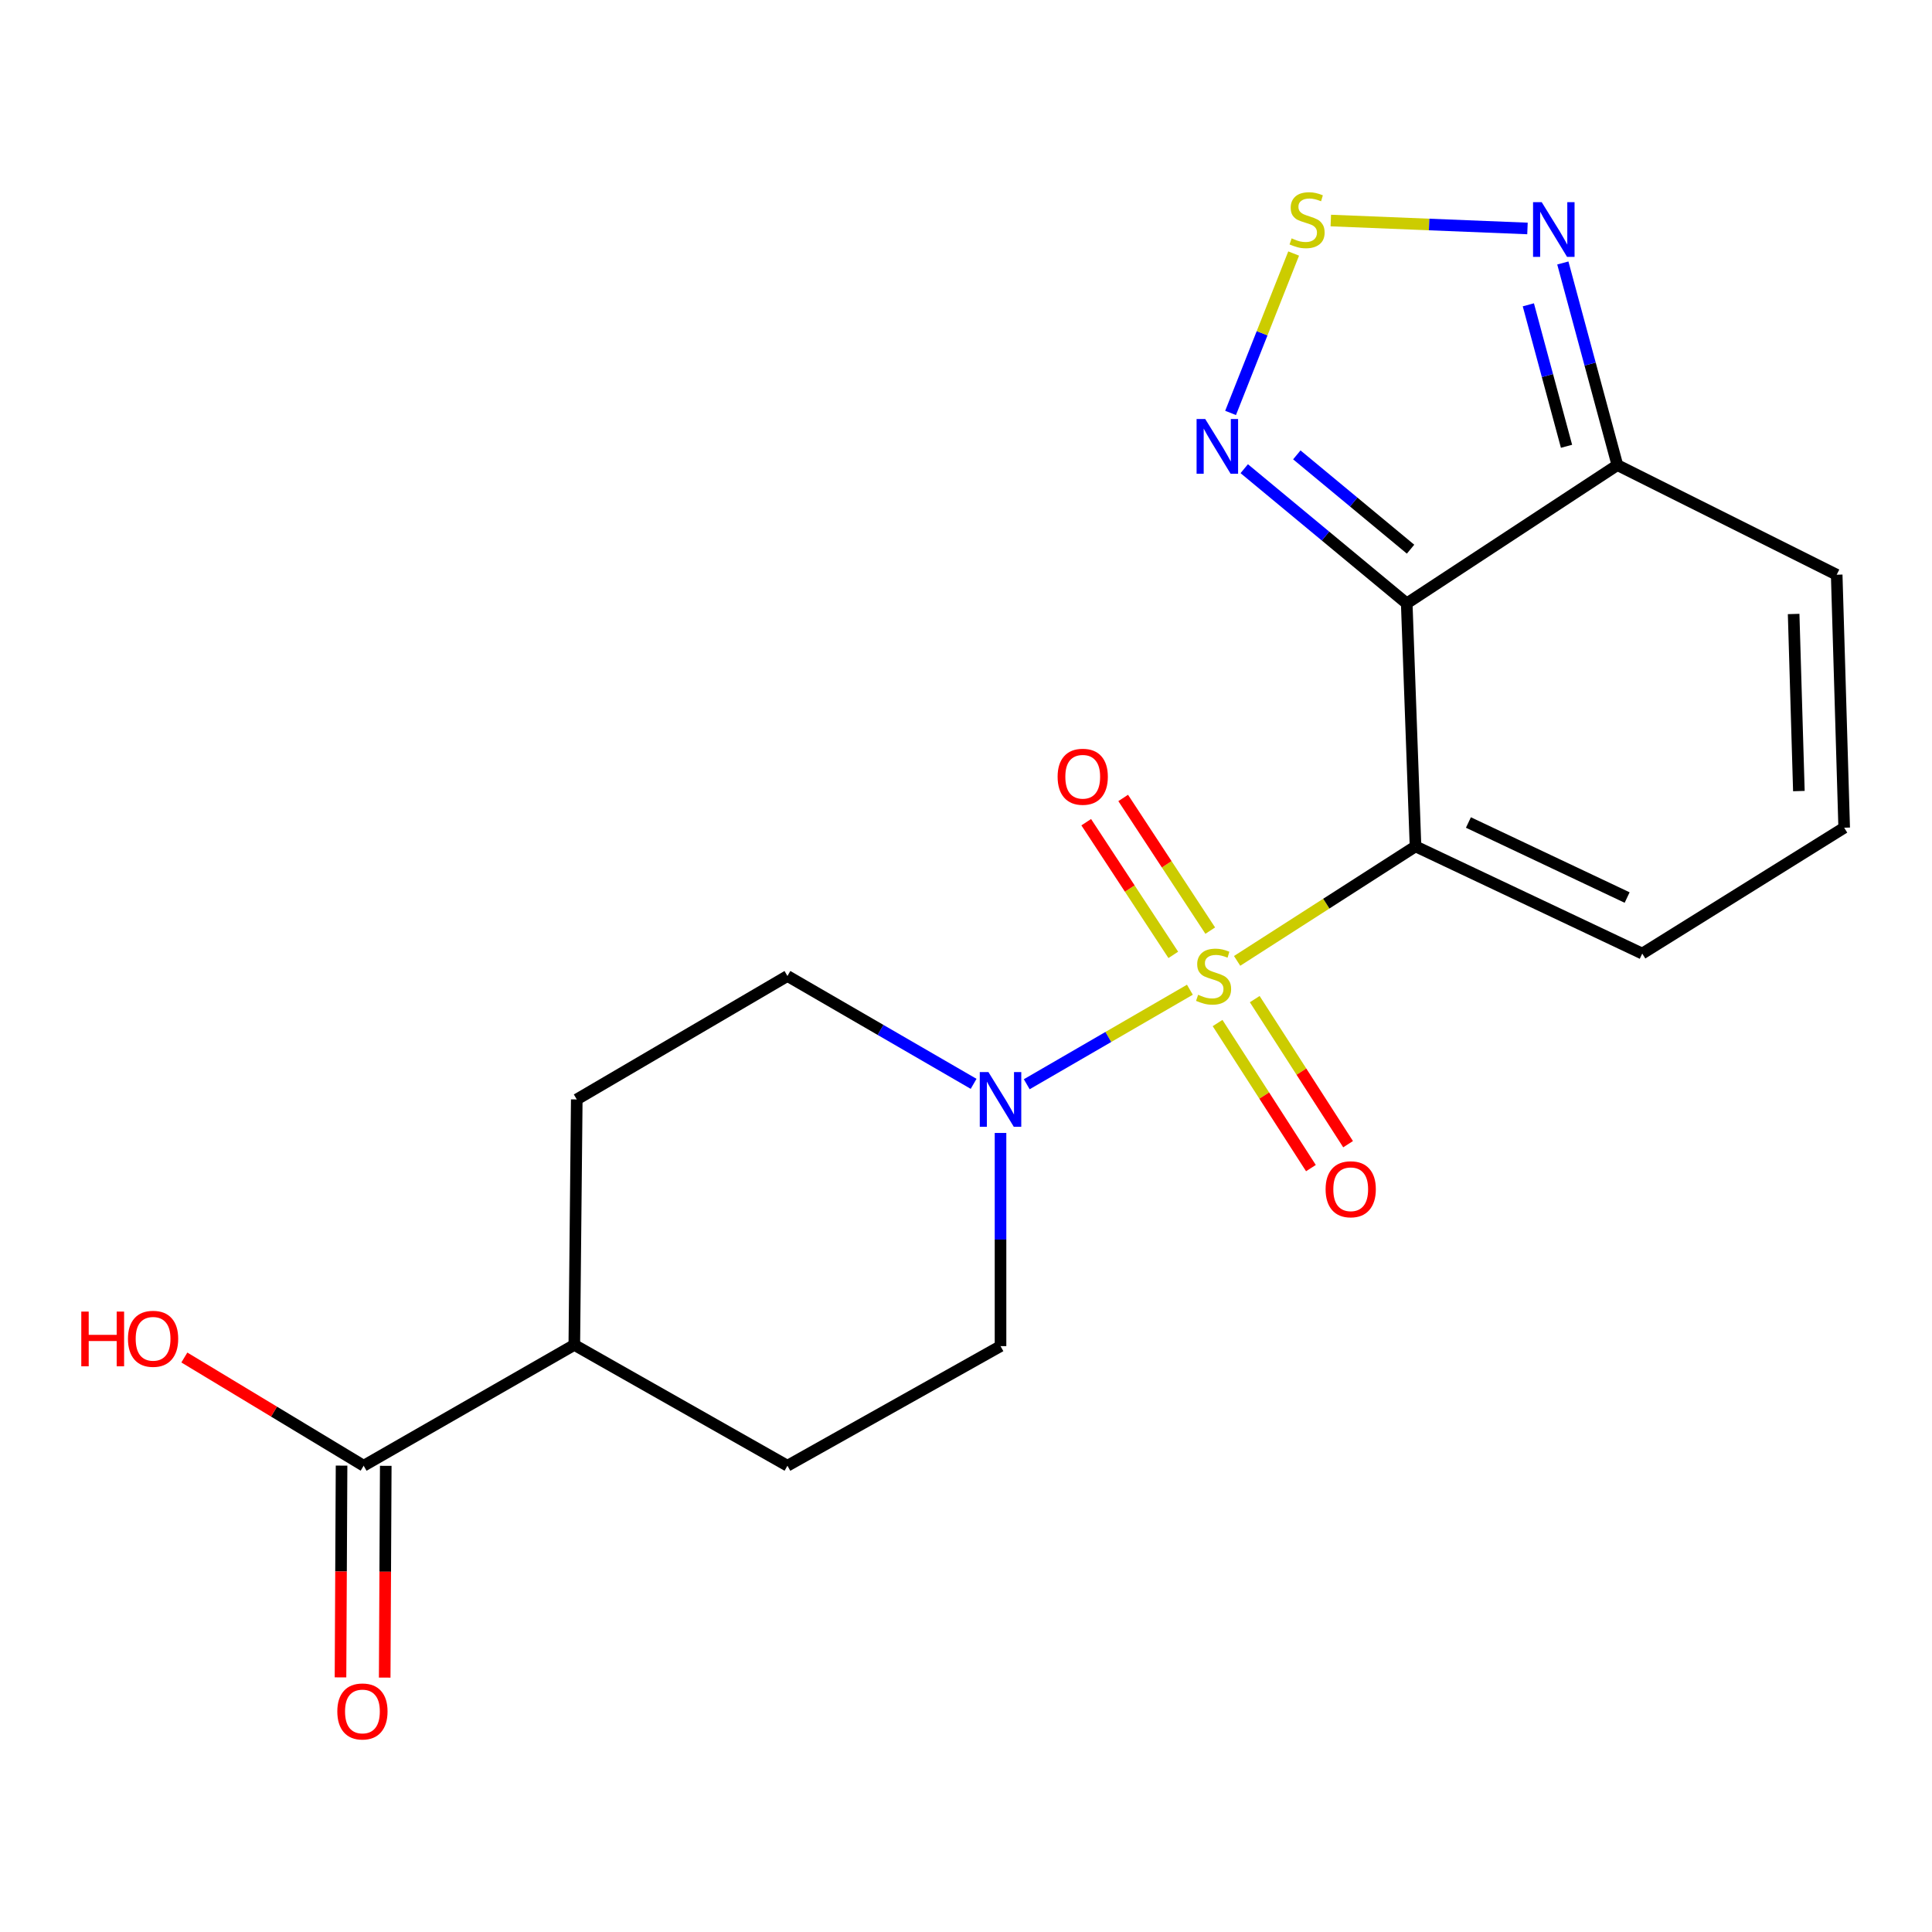 <?xml version='1.0' encoding='iso-8859-1'?>
<svg version='1.1' baseProfile='full'
              xmlns='http://www.w3.org/2000/svg'
                      xmlns:rdkit='http://www.rdkit.org/xml'
                      xmlns:xlink='http://www.w3.org/1999/xlink'
                  xml:space='preserve'
width='1000px' height='1000px' viewBox='0 0 1000 1000'>
<!-- END OF HEADER -->
<rect style='opacity:1.0;fill:#FFFFFF;stroke:none' width='1000' height='1000' x='0' y='0'> </rect>
<path class='bond-0' d='M 640.332,497.352 L 686.5,467.717' style='fill:none;fill-rule:evenodd;stroke:#CCCC00;stroke-width:6px;stroke-linecap:butt;stroke-linejoin:miter;stroke-opacity:1' />
<path class='bond-0' d='M 686.5,467.717 L 732.668,438.082' style='fill:none;fill-rule:evenodd;stroke:#000000;stroke-width:6px;stroke-linecap:butt;stroke-linejoin:miter;stroke-opacity:1' />
<path class='bond-2' d='M 615.881,512.28 L 573.661,536.741' style='fill:none;fill-rule:evenodd;stroke:#CCCC00;stroke-width:6px;stroke-linecap:butt;stroke-linejoin:miter;stroke-opacity:1' />
<path class='bond-2' d='M 573.661,536.741 L 531.44,561.201' style='fill:none;fill-rule:evenodd;stroke:#0000FF;stroke-width:6px;stroke-linecap:butt;stroke-linejoin:miter;stroke-opacity:1' />
<path class='bond-8' d='M 630.214,529.523 L 654.372,567.066' style='fill:none;fill-rule:evenodd;stroke:#CCCC00;stroke-width:6px;stroke-linecap:butt;stroke-linejoin:miter;stroke-opacity:1' />
<path class='bond-8' d='M 654.372,567.066 L 678.531,604.608' style='fill:none;fill-rule:evenodd;stroke:#FF0000;stroke-width:6px;stroke-linecap:butt;stroke-linejoin:miter;stroke-opacity:1' />
<path class='bond-8' d='M 649.451,517.144 L 673.61,554.686' style='fill:none;fill-rule:evenodd;stroke:#CCCC00;stroke-width:6px;stroke-linecap:butt;stroke-linejoin:miter;stroke-opacity:1' />
<path class='bond-8' d='M 673.61,554.686 L 697.769,592.228' style='fill:none;fill-rule:evenodd;stroke:#FF0000;stroke-width:6px;stroke-linecap:butt;stroke-linejoin:miter;stroke-opacity:1' />
<path class='bond-9' d='M 626.419,481.692 L 603.887,447.356' style='fill:none;fill-rule:evenodd;stroke:#CCCC00;stroke-width:6px;stroke-linecap:butt;stroke-linejoin:miter;stroke-opacity:1' />
<path class='bond-9' d='M 603.887,447.356 L 581.356,413.019' style='fill:none;fill-rule:evenodd;stroke:#FF0000;stroke-width:6px;stroke-linecap:butt;stroke-linejoin:miter;stroke-opacity:1' />
<path class='bond-9' d='M 607.293,494.243 L 584.761,459.906' style='fill:none;fill-rule:evenodd;stroke:#CCCC00;stroke-width:6px;stroke-linecap:butt;stroke-linejoin:miter;stroke-opacity:1' />
<path class='bond-9' d='M 584.761,459.906 L 562.229,425.569' style='fill:none;fill-rule:evenodd;stroke:#FF0000;stroke-width:6px;stroke-linecap:butt;stroke-linejoin:miter;stroke-opacity:1' />
<path class='bond-1' d='M 732.668,438.082 L 728.118,312.324' style='fill:none;fill-rule:evenodd;stroke:#000000;stroke-width:6px;stroke-linecap:butt;stroke-linejoin:miter;stroke-opacity:1' />
<path class='bond-7' d='M 732.668,438.082 L 850.025,493.571' style='fill:none;fill-rule:evenodd;stroke:#000000;stroke-width:6px;stroke-linecap:butt;stroke-linejoin:miter;stroke-opacity:1' />
<path class='bond-7' d='M 760.05,425.724 L 842.2,464.566' style='fill:none;fill-rule:evenodd;stroke:#000000;stroke-width:6px;stroke-linecap:butt;stroke-linejoin:miter;stroke-opacity:1' />
<path class='bond-3' d='M 728.118,312.324 L 686.066,277.458' style='fill:none;fill-rule:evenodd;stroke:#000000;stroke-width:6px;stroke-linecap:butt;stroke-linejoin:miter;stroke-opacity:1' />
<path class='bond-3' d='M 686.066,277.458 L 644.015,242.593' style='fill:none;fill-rule:evenodd;stroke:#0000FF;stroke-width:6px;stroke-linecap:butt;stroke-linejoin:miter;stroke-opacity:1' />
<path class='bond-3' d='M 730.104,284.254 L 700.668,259.848' style='fill:none;fill-rule:evenodd;stroke:#000000;stroke-width:6px;stroke-linecap:butt;stroke-linejoin:miter;stroke-opacity:1' />
<path class='bond-3' d='M 700.668,259.848 L 671.232,235.442' style='fill:none;fill-rule:evenodd;stroke:#0000FF;stroke-width:6px;stroke-linecap:butt;stroke-linejoin:miter;stroke-opacity:1' />
<path class='bond-4' d='M 728.118,312.324 L 837.15,240.733' style='fill:none;fill-rule:evenodd;stroke:#000000;stroke-width:6px;stroke-linecap:butt;stroke-linejoin:miter;stroke-opacity:1' />
<path class='bond-13' d='M 517.869,586.416 L 517.869,641.584' style='fill:none;fill-rule:evenodd;stroke:#0000FF;stroke-width:6px;stroke-linecap:butt;stroke-linejoin:miter;stroke-opacity:1' />
<path class='bond-13' d='M 517.869,641.584 L 517.869,696.753' style='fill:none;fill-rule:evenodd;stroke:#000000;stroke-width:6px;stroke-linecap:butt;stroke-linejoin:miter;stroke-opacity:1' />
<path class='bond-14' d='M 503.942,560.996 L 455.76,533.085' style='fill:none;fill-rule:evenodd;stroke:#0000FF;stroke-width:6px;stroke-linecap:butt;stroke-linejoin:miter;stroke-opacity:1' />
<path class='bond-14' d='M 455.76,533.085 L 407.578,505.174' style='fill:none;fill-rule:evenodd;stroke:#000000;stroke-width:6px;stroke-linecap:butt;stroke-linejoin:miter;stroke-opacity:1' />
<path class='bond-5' d='M 636.943,213.732 L 653.267,172.478' style='fill:none;fill-rule:evenodd;stroke:#0000FF;stroke-width:6px;stroke-linecap:butt;stroke-linejoin:miter;stroke-opacity:1' />
<path class='bond-5' d='M 653.267,172.478 L 669.591,131.224' style='fill:none;fill-rule:evenodd;stroke:#CCCC00;stroke-width:6px;stroke-linecap:butt;stroke-linejoin:miter;stroke-opacity:1' />
<path class='bond-6' d='M 837.15,240.733 L 823.035,188.425' style='fill:none;fill-rule:evenodd;stroke:#000000;stroke-width:6px;stroke-linecap:butt;stroke-linejoin:miter;stroke-opacity:1' />
<path class='bond-6' d='M 823.035,188.425 L 808.919,136.118' style='fill:none;fill-rule:evenodd;stroke:#0000FF;stroke-width:6px;stroke-linecap:butt;stroke-linejoin:miter;stroke-opacity:1' />
<path class='bond-6' d='M 810.829,231.001 L 800.948,194.386' style='fill:none;fill-rule:evenodd;stroke:#000000;stroke-width:6px;stroke-linecap:butt;stroke-linejoin:miter;stroke-opacity:1' />
<path class='bond-6' d='M 800.948,194.386 L 791.067,157.77' style='fill:none;fill-rule:evenodd;stroke:#0000FF;stroke-width:6px;stroke-linecap:butt;stroke-linejoin:miter;stroke-opacity:1' />
<path class='bond-21' d='M 837.15,240.733 L 950.669,297.48' style='fill:none;fill-rule:evenodd;stroke:#000000;stroke-width:6px;stroke-linecap:butt;stroke-linejoin:miter;stroke-opacity:1' />
<path class='bond-22' d='M 688.819,114.148 L 739.718,116.2' style='fill:none;fill-rule:evenodd;stroke:#CCCC00;stroke-width:6px;stroke-linecap:butt;stroke-linejoin:miter;stroke-opacity:1' />
<path class='bond-22' d='M 739.718,116.2 L 790.618,118.251' style='fill:none;fill-rule:evenodd;stroke:#0000FF;stroke-width:6px;stroke-linecap:butt;stroke-linejoin:miter;stroke-opacity:1' />
<path class='bond-11' d='M 850.025,493.571 L 954.545,428.423' style='fill:none;fill-rule:evenodd;stroke:#000000;stroke-width:6px;stroke-linecap:butt;stroke-linejoin:miter;stroke-opacity:1' />
<path class='bond-10' d='M 188.229,758.66 L 297.262,696.118' style='fill:none;fill-rule:evenodd;stroke:#000000;stroke-width:6px;stroke-linecap:butt;stroke-linejoin:miter;stroke-opacity:1' />
<path class='bond-16' d='M 176.791,758.603 L 176.517,813.406' style='fill:none;fill-rule:evenodd;stroke:#000000;stroke-width:6px;stroke-linecap:butt;stroke-linejoin:miter;stroke-opacity:1' />
<path class='bond-16' d='M 176.517,813.406 L 176.243,868.21' style='fill:none;fill-rule:evenodd;stroke:#FF0000;stroke-width:6px;stroke-linecap:butt;stroke-linejoin:miter;stroke-opacity:1' />
<path class='bond-16' d='M 199.667,758.717 L 199.393,813.521' style='fill:none;fill-rule:evenodd;stroke:#000000;stroke-width:6px;stroke-linecap:butt;stroke-linejoin:miter;stroke-opacity:1' />
<path class='bond-16' d='M 199.393,813.521 L 199.119,868.324' style='fill:none;fill-rule:evenodd;stroke:#FF0000;stroke-width:6px;stroke-linecap:butt;stroke-linejoin:miter;stroke-opacity:1' />
<path class='bond-19' d='M 188.229,758.66 L 141.823,730.652' style='fill:none;fill-rule:evenodd;stroke:#000000;stroke-width:6px;stroke-linecap:butt;stroke-linejoin:miter;stroke-opacity:1' />
<path class='bond-19' d='M 141.823,730.652 L 95.417,702.644' style='fill:none;fill-rule:evenodd;stroke:#FF0000;stroke-width:6px;stroke-linecap:butt;stroke-linejoin:miter;stroke-opacity:1' />
<path class='bond-12' d='M 954.545,428.423 L 950.669,297.48' style='fill:none;fill-rule:evenodd;stroke:#000000;stroke-width:6px;stroke-linecap:butt;stroke-linejoin:miter;stroke-opacity:1' />
<path class='bond-12' d='M 931.097,409.458 L 928.384,317.798' style='fill:none;fill-rule:evenodd;stroke:#000000;stroke-width:6px;stroke-linecap:butt;stroke-linejoin:miter;stroke-opacity:1' />
<path class='bond-18' d='M 517.869,696.753 L 407.578,758.66' style='fill:none;fill-rule:evenodd;stroke:#000000;stroke-width:6px;stroke-linecap:butt;stroke-linejoin:miter;stroke-opacity:1' />
<path class='bond-17' d='M 407.578,505.174 L 298.533,569.063' style='fill:none;fill-rule:evenodd;stroke:#000000;stroke-width:6px;stroke-linecap:butt;stroke-linejoin:miter;stroke-opacity:1' />
<path class='bond-15' d='M 297.262,696.118 L 298.533,569.063' style='fill:none;fill-rule:evenodd;stroke:#000000;stroke-width:6px;stroke-linecap:butt;stroke-linejoin:miter;stroke-opacity:1' />
<path class='bond-20' d='M 297.262,696.118 L 407.578,758.66' style='fill:none;fill-rule:evenodd;stroke:#000000;stroke-width:6px;stroke-linecap:butt;stroke-linejoin:miter;stroke-opacity:1' />
<path  class='atom-0' d='M 620.147 514.894
Q 620.467 515.014, 621.787 515.574
Q 623.107 516.134, 624.547 516.494
Q 626.027 516.814, 627.467 516.814
Q 630.147 516.814, 631.707 515.534
Q 633.267 514.214, 633.267 511.934
Q 633.267 510.374, 632.467 509.414
Q 631.707 508.454, 630.507 507.934
Q 629.307 507.414, 627.307 506.814
Q 624.787 506.054, 623.267 505.334
Q 621.787 504.614, 620.707 503.094
Q 619.667 501.574, 619.667 499.014
Q 619.667 495.454, 622.067 493.254
Q 624.507 491.054, 629.307 491.054
Q 632.587 491.054, 636.307 492.614
L 635.387 495.694
Q 631.987 494.294, 629.427 494.294
Q 626.667 494.294, 625.147 495.454
Q 623.627 496.574, 623.667 498.534
Q 623.667 500.054, 624.427 500.974
Q 625.227 501.894, 626.347 502.414
Q 627.507 502.934, 629.427 503.534
Q 631.987 504.334, 633.507 505.134
Q 635.027 505.934, 636.107 507.574
Q 637.227 509.174, 637.227 511.934
Q 637.227 515.854, 634.587 517.974
Q 631.987 520.054, 627.627 520.054
Q 625.107 520.054, 623.187 519.494
Q 621.307 518.974, 619.067 518.054
L 620.147 514.894
' fill='#CCCC00'/>
<path  class='atom-3' d='M 511.609 554.903
L 520.889 569.903
Q 521.809 571.383, 523.289 574.063
Q 524.769 576.743, 524.849 576.903
L 524.849 554.903
L 528.609 554.903
L 528.609 583.223
L 524.729 583.223
L 514.769 566.823
Q 513.609 564.903, 512.369 562.703
Q 511.169 560.503, 510.809 559.823
L 510.809 583.223
L 507.129 583.223
L 507.129 554.903
L 511.609 554.903
' fill='#0000FF'/>
<path  class='atom-4' d='M 623.831 216.888
L 633.111 231.888
Q 634.031 233.368, 635.511 236.048
Q 636.991 238.728, 637.071 238.888
L 637.071 216.888
L 640.831 216.888
L 640.831 245.208
L 636.951 245.208
L 626.991 228.808
Q 625.831 226.888, 624.591 224.688
Q 623.391 222.488, 623.031 221.808
L 623.031 245.208
L 619.351 245.208
L 619.351 216.888
L 623.831 216.888
' fill='#0000FF'/>
<path  class='atom-6' d='M 668.544 123.373
Q 668.864 123.493, 670.184 124.053
Q 671.504 124.613, 672.944 124.973
Q 674.424 125.293, 675.864 125.293
Q 678.544 125.293, 680.104 124.013
Q 681.664 122.693, 681.664 120.413
Q 681.664 118.853, 680.864 117.893
Q 680.104 116.933, 678.904 116.413
Q 677.704 115.893, 675.704 115.293
Q 673.184 114.533, 671.664 113.813
Q 670.184 113.093, 669.104 111.573
Q 668.064 110.053, 668.064 107.493
Q 668.064 103.933, 670.464 101.733
Q 672.904 99.533, 677.704 99.533
Q 680.984 99.533, 684.704 101.093
L 683.784 104.173
Q 680.384 102.773, 677.824 102.773
Q 675.064 102.773, 673.544 103.933
Q 672.024 105.053, 672.064 107.013
Q 672.064 108.533, 672.824 109.453
Q 673.624 110.373, 674.744 110.893
Q 675.904 111.413, 677.824 112.013
Q 680.384 112.813, 681.904 113.613
Q 683.424 114.413, 684.504 116.053
Q 685.624 117.653, 685.624 120.413
Q 685.624 124.333, 682.984 126.453
Q 680.384 128.533, 676.024 128.533
Q 673.504 128.533, 671.584 127.973
Q 669.704 127.453, 667.464 126.533
L 668.544 123.373
' fill='#CCCC00'/>
<path  class='atom-7' d='M 797.986 104.64
L 807.266 119.64
Q 808.186 121.12, 809.666 123.8
Q 811.146 126.48, 811.226 126.64
L 811.226 104.64
L 814.986 104.64
L 814.986 132.96
L 811.106 132.96
L 801.146 116.56
Q 799.986 114.64, 798.746 112.44
Q 797.546 110.24, 797.186 109.56
L 797.186 132.96
L 793.506 132.96
L 793.506 104.64
L 797.986 104.64
' fill='#0000FF'/>
<path  class='atom-9' d='M 686.128 615.558
Q 686.128 608.758, 689.488 604.958
Q 692.848 601.158, 699.128 601.158
Q 705.408 601.158, 708.768 604.958
Q 712.128 608.758, 712.128 615.558
Q 712.128 622.438, 708.728 626.358
Q 705.328 630.238, 699.128 630.238
Q 692.888 630.238, 689.488 626.358
Q 686.128 622.478, 686.128 615.558
M 699.128 627.038
Q 703.448 627.038, 705.768 624.158
Q 708.128 621.238, 708.128 615.558
Q 708.128 609.998, 705.768 607.198
Q 703.448 604.358, 699.128 604.358
Q 694.808 604.358, 692.448 607.158
Q 690.128 609.958, 690.128 615.558
Q 690.128 621.278, 692.448 624.158
Q 694.808 627.038, 699.128 627.038
' fill='#FF0000'/>
<path  class='atom-10' d='M 547.419 402.042
Q 547.419 395.242, 550.779 391.442
Q 554.139 387.642, 560.419 387.642
Q 566.699 387.642, 570.059 391.442
Q 573.419 395.242, 573.419 402.042
Q 573.419 408.922, 570.019 412.842
Q 566.619 416.722, 560.419 416.722
Q 554.179 416.722, 550.779 412.842
Q 547.419 408.962, 547.419 402.042
M 560.419 413.522
Q 564.739 413.522, 567.059 410.642
Q 569.419 407.722, 569.419 402.042
Q 569.419 396.482, 567.059 393.682
Q 564.739 390.842, 560.419 390.842
Q 556.099 390.842, 553.739 393.642
Q 551.419 396.442, 551.419 402.042
Q 551.419 407.762, 553.739 410.642
Q 556.099 413.522, 560.419 413.522
' fill='#FF0000'/>
<path  class='atom-17' d='M 174.594 885.845
Q 174.594 879.045, 177.954 875.245
Q 181.314 871.445, 187.594 871.445
Q 193.874 871.445, 197.234 875.245
Q 200.594 879.045, 200.594 885.845
Q 200.594 892.725, 197.194 896.645
Q 193.794 900.525, 187.594 900.525
Q 181.354 900.525, 177.954 896.645
Q 174.594 892.765, 174.594 885.845
M 187.594 897.325
Q 191.914 897.325, 194.234 894.445
Q 196.594 891.525, 196.594 885.845
Q 196.594 880.285, 194.234 877.485
Q 191.914 874.645, 187.594 874.645
Q 183.274 874.645, 180.914 877.445
Q 178.594 880.245, 178.594 885.845
Q 178.594 891.565, 180.914 894.445
Q 183.274 897.325, 187.594 897.325
' fill='#FF0000'/>
<path  class='atom-20' d='M 42.075 678.877
L 45.915 678.877
L 45.915 690.917
L 60.395 690.917
L 60.395 678.877
L 64.235 678.877
L 64.235 707.197
L 60.395 707.197
L 60.395 694.117
L 45.915 694.117
L 45.915 707.197
L 42.075 707.197
L 42.075 678.877
' fill='#FF0000'/>
<path  class='atom-20' d='M 66.235 692.957
Q 66.235 686.157, 69.595 682.357
Q 72.955 678.557, 79.235 678.557
Q 85.515 678.557, 88.875 682.357
Q 92.235 686.157, 92.235 692.957
Q 92.235 699.837, 88.835 703.757
Q 85.435 707.637, 79.235 707.637
Q 72.995 707.637, 69.595 703.757
Q 66.235 699.877, 66.235 692.957
M 79.235 704.437
Q 83.555 704.437, 85.875 701.557
Q 88.235 698.637, 88.235 692.957
Q 88.235 687.397, 85.875 684.597
Q 83.555 681.757, 79.235 681.757
Q 74.915 681.757, 72.555 684.557
Q 70.235 687.357, 70.235 692.957
Q 70.235 698.677, 72.555 701.557
Q 74.915 704.437, 79.235 704.437
' fill='#FF0000'/>
</svg>
